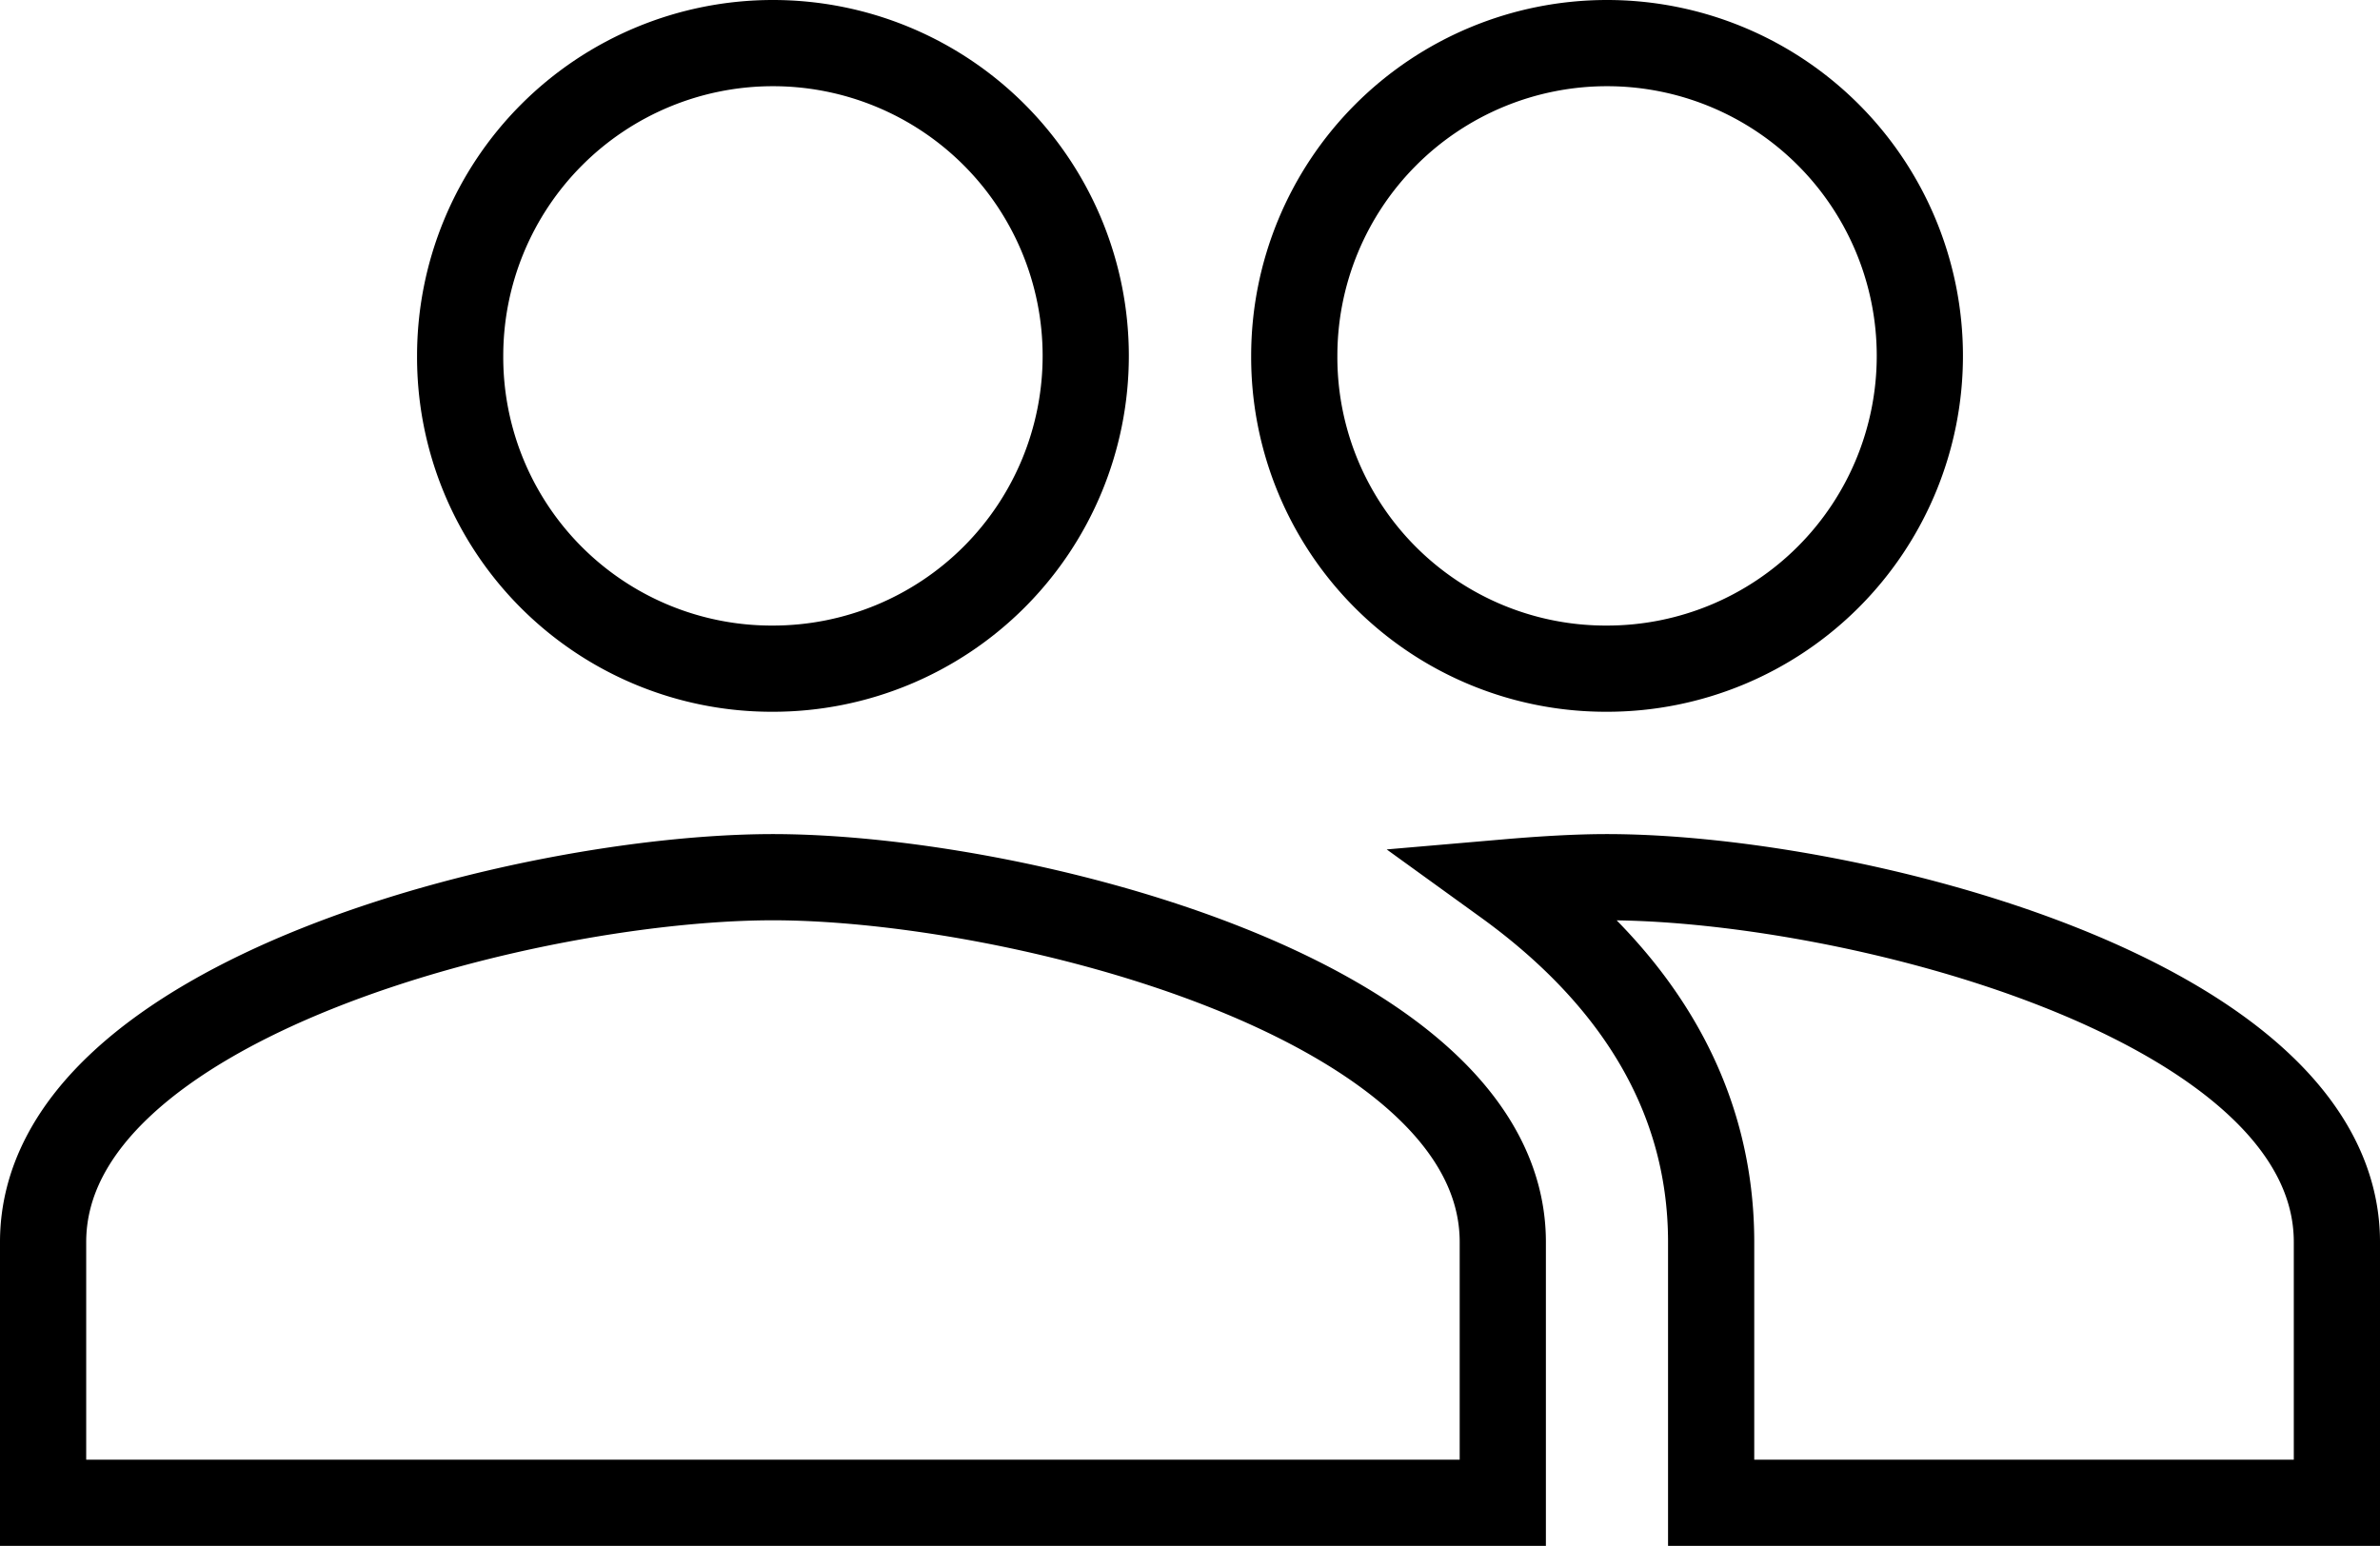 <svg xmlns="http://www.w3.org/2000/svg" width="55.218" height="35.866" viewBox="0 0 55.218 35.866">
  <defs>
    <style>
      .cls-1 {
        fill: none;
        stroke: #000;
        stroke-width: 2px;
      }
    </style>
  </defs>
  <path id="Icon_material-people" data-name="Icon material-people" class="cls-1" d="M37.785,22.014a7.257,7.257,0,1,0-7.257-7.257A7.227,7.227,0,0,0,37.785,22.014Zm-19.352,0a7.257,7.257,0,1,0-7.257-7.257A7.227,7.227,0,0,0,18.433,22.014Zm0,4.838C12.8,26.852,1.5,29.682,1.5,35.319v6.048H35.366V35.319C35.366,29.682,24.069,26.852,18.433,26.852Zm19.352,0c-.7,0-1.5.048-2.346.121C38.245,29,40.2,31.738,40.2,35.319v6.048H54.718V35.319C54.718,29.682,43.421,26.852,37.785,26.852Z" transform="translate(-0.5 -6.5)"/>
</svg>
